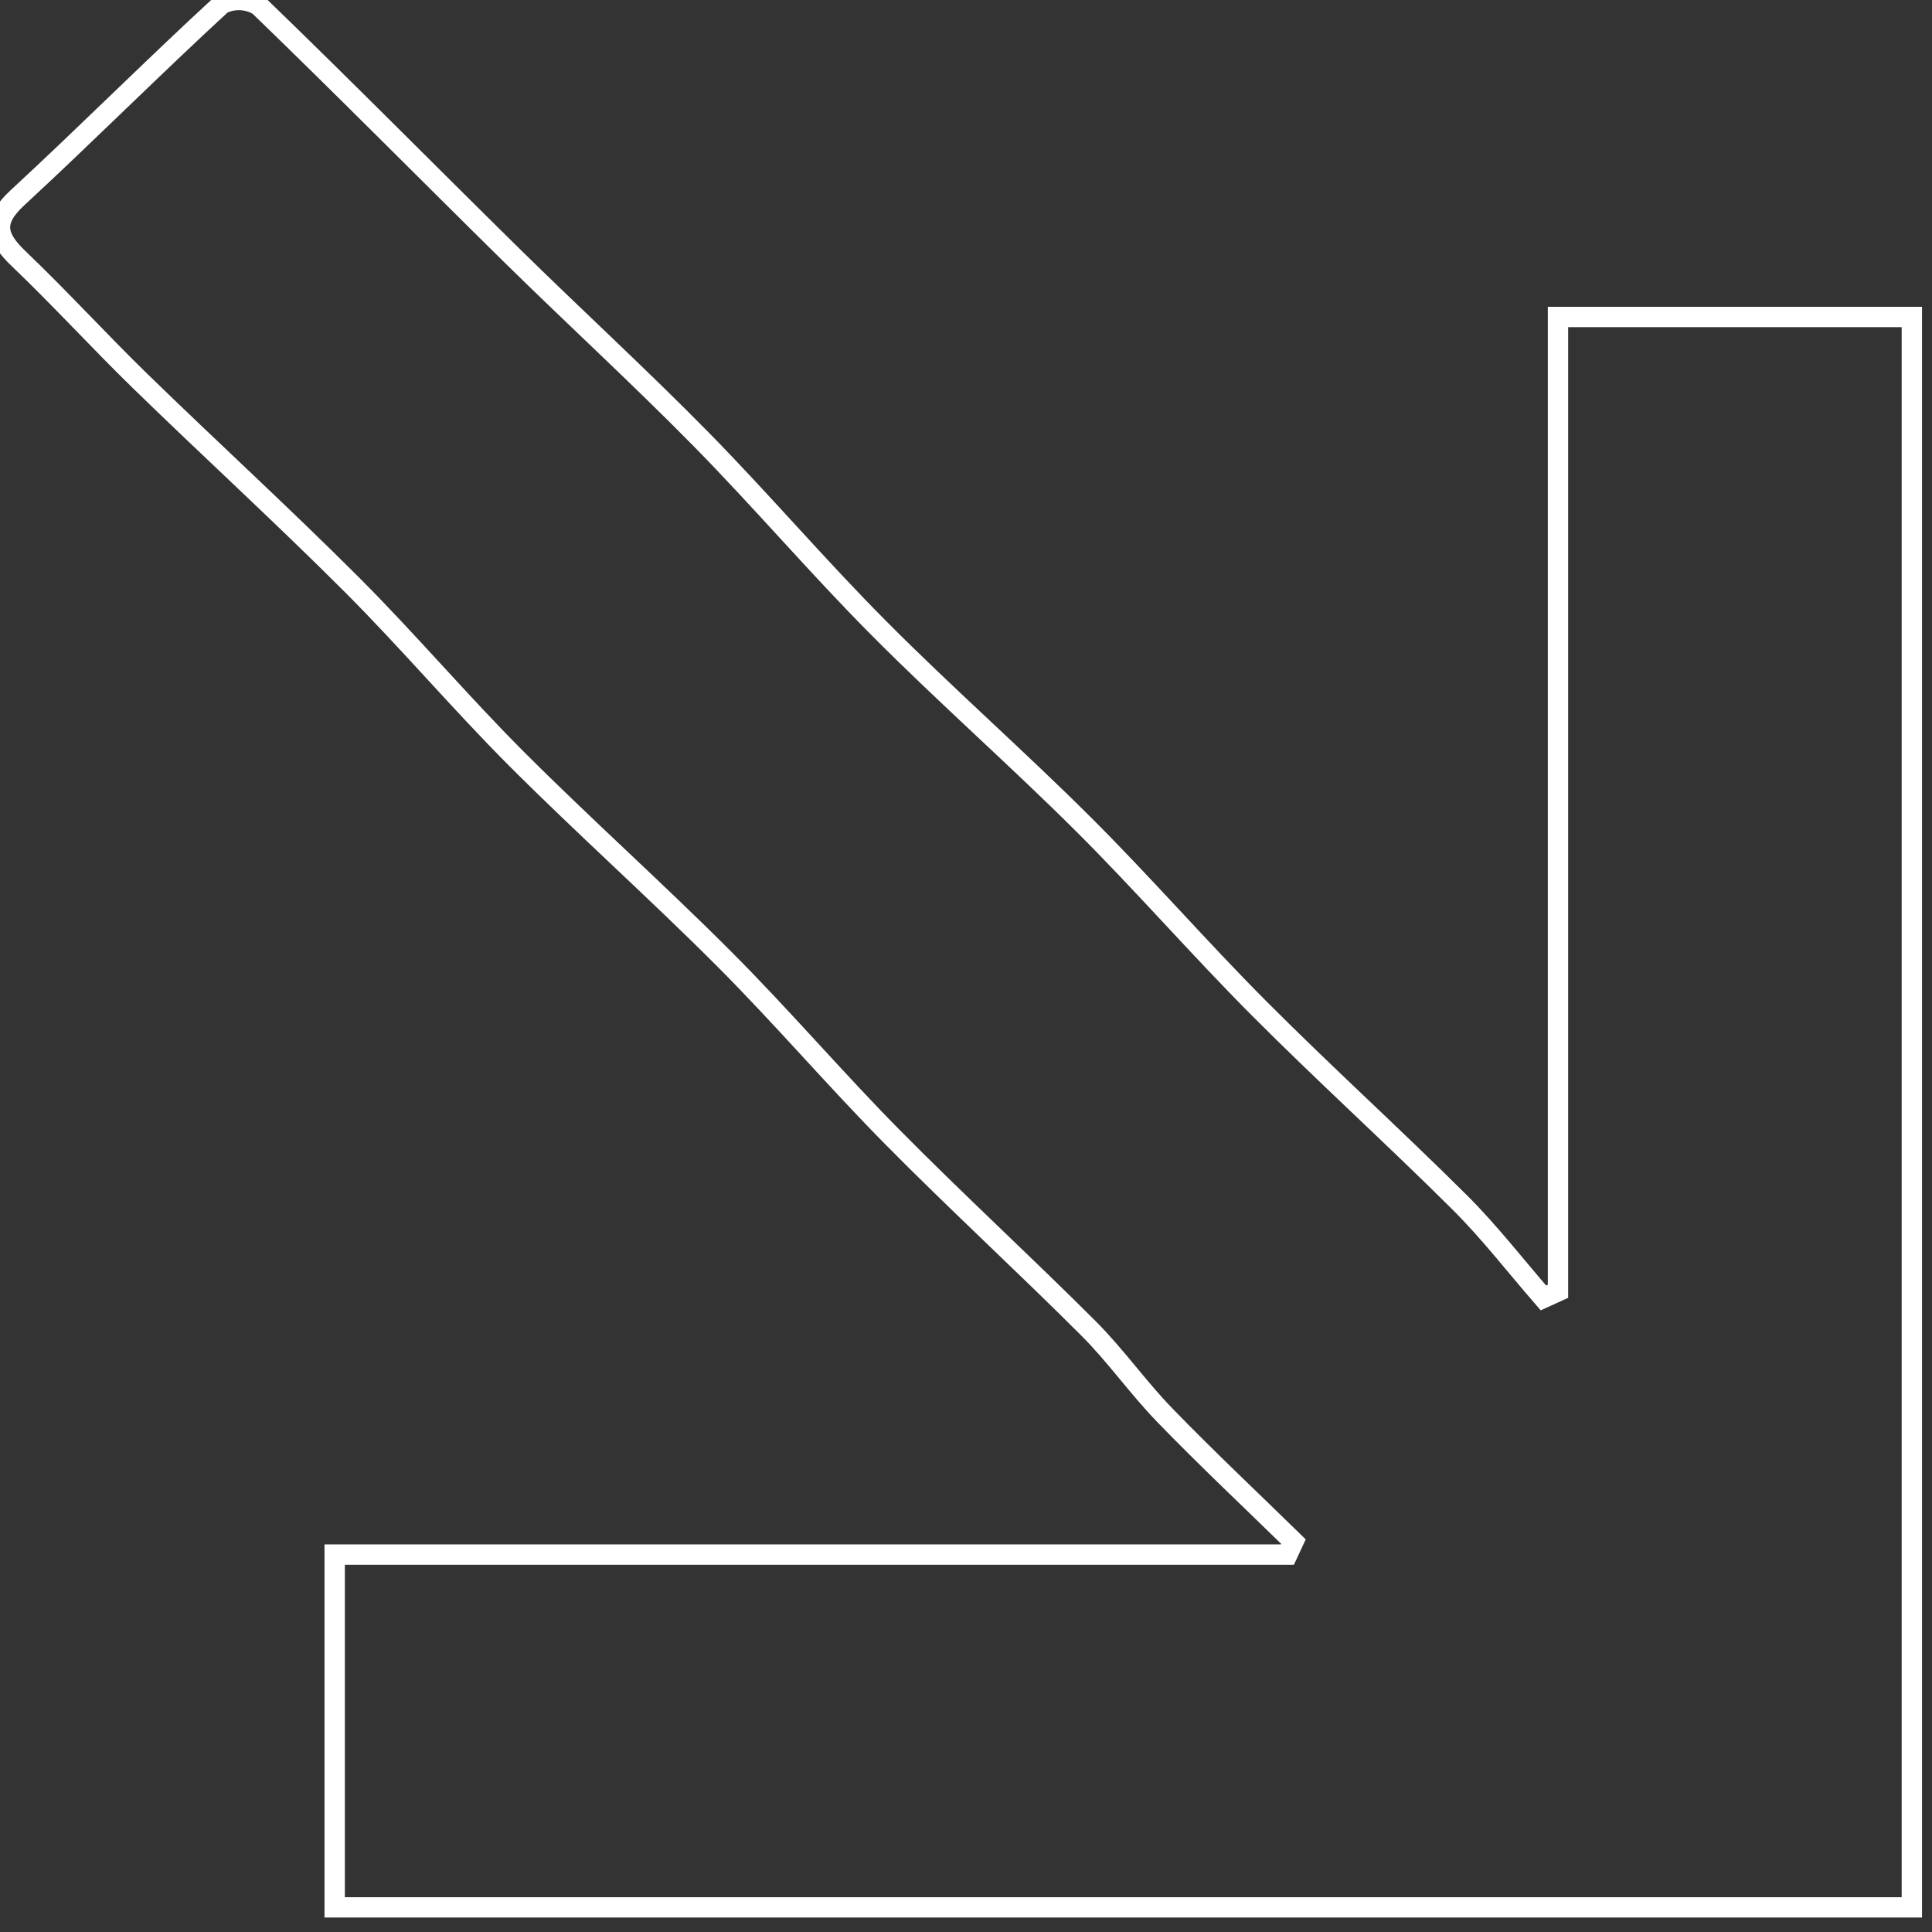 <svg xmlns="http://www.w3.org/2000/svg" width="95" height="95" viewBox="0 0 95 95" fill="none"><rect x="0" y="0" width="95" height="95" fill="#333333" stroke="none"/><g clip-path="url(#clip0_4_5)"><path d="M94.009 15.586V93.789H16.457V76.442H63.305L63.603 75.804C61.493 73.742 59.341 71.719 57.285 69.598C55.963 68.237 54.861 66.656 53.52 65.316C50.343 62.14 47.033 59.102 43.877 55.907C41.062 53.059 38.453 50.001 35.626 47.17C32.284 43.82 28.748 40.664 25.403 37.318C22.629 34.54 20.082 31.533 17.308 28.757C13.908 25.354 10.355 22.108 6.908 18.753C4.88 16.778 2.968 14.68 0.922 12.724C-0.185 11.665 -0.399 10.885 0.855 9.727C4.242 6.597 7.505 3.327 10.899 0.203C11.185 0.057 11.504 -0.012 11.825 0.002C12.146 0.015 12.458 0.111 12.732 0.281C16.92 4.325 21.013 8.47 25.162 12.554C28.248 15.59 31.442 18.516 34.477 21.602C37.455 24.632 40.221 27.88 43.219 30.891C46.494 34.187 49.994 37.261 53.286 40.543C56.235 43.484 58.976 46.638 61.916 49.587C65.141 52.824 68.531 55.894 71.77 59.118C73.243 60.584 74.524 62.247 75.893 63.822L76.609 63.495V15.586L94.009 15.586Z" stroke="white"></path></g><defs><clipPath id="clip0_4_5"><rect width="95" height="95" fill="white"></rect></clipPath></defs></svg>